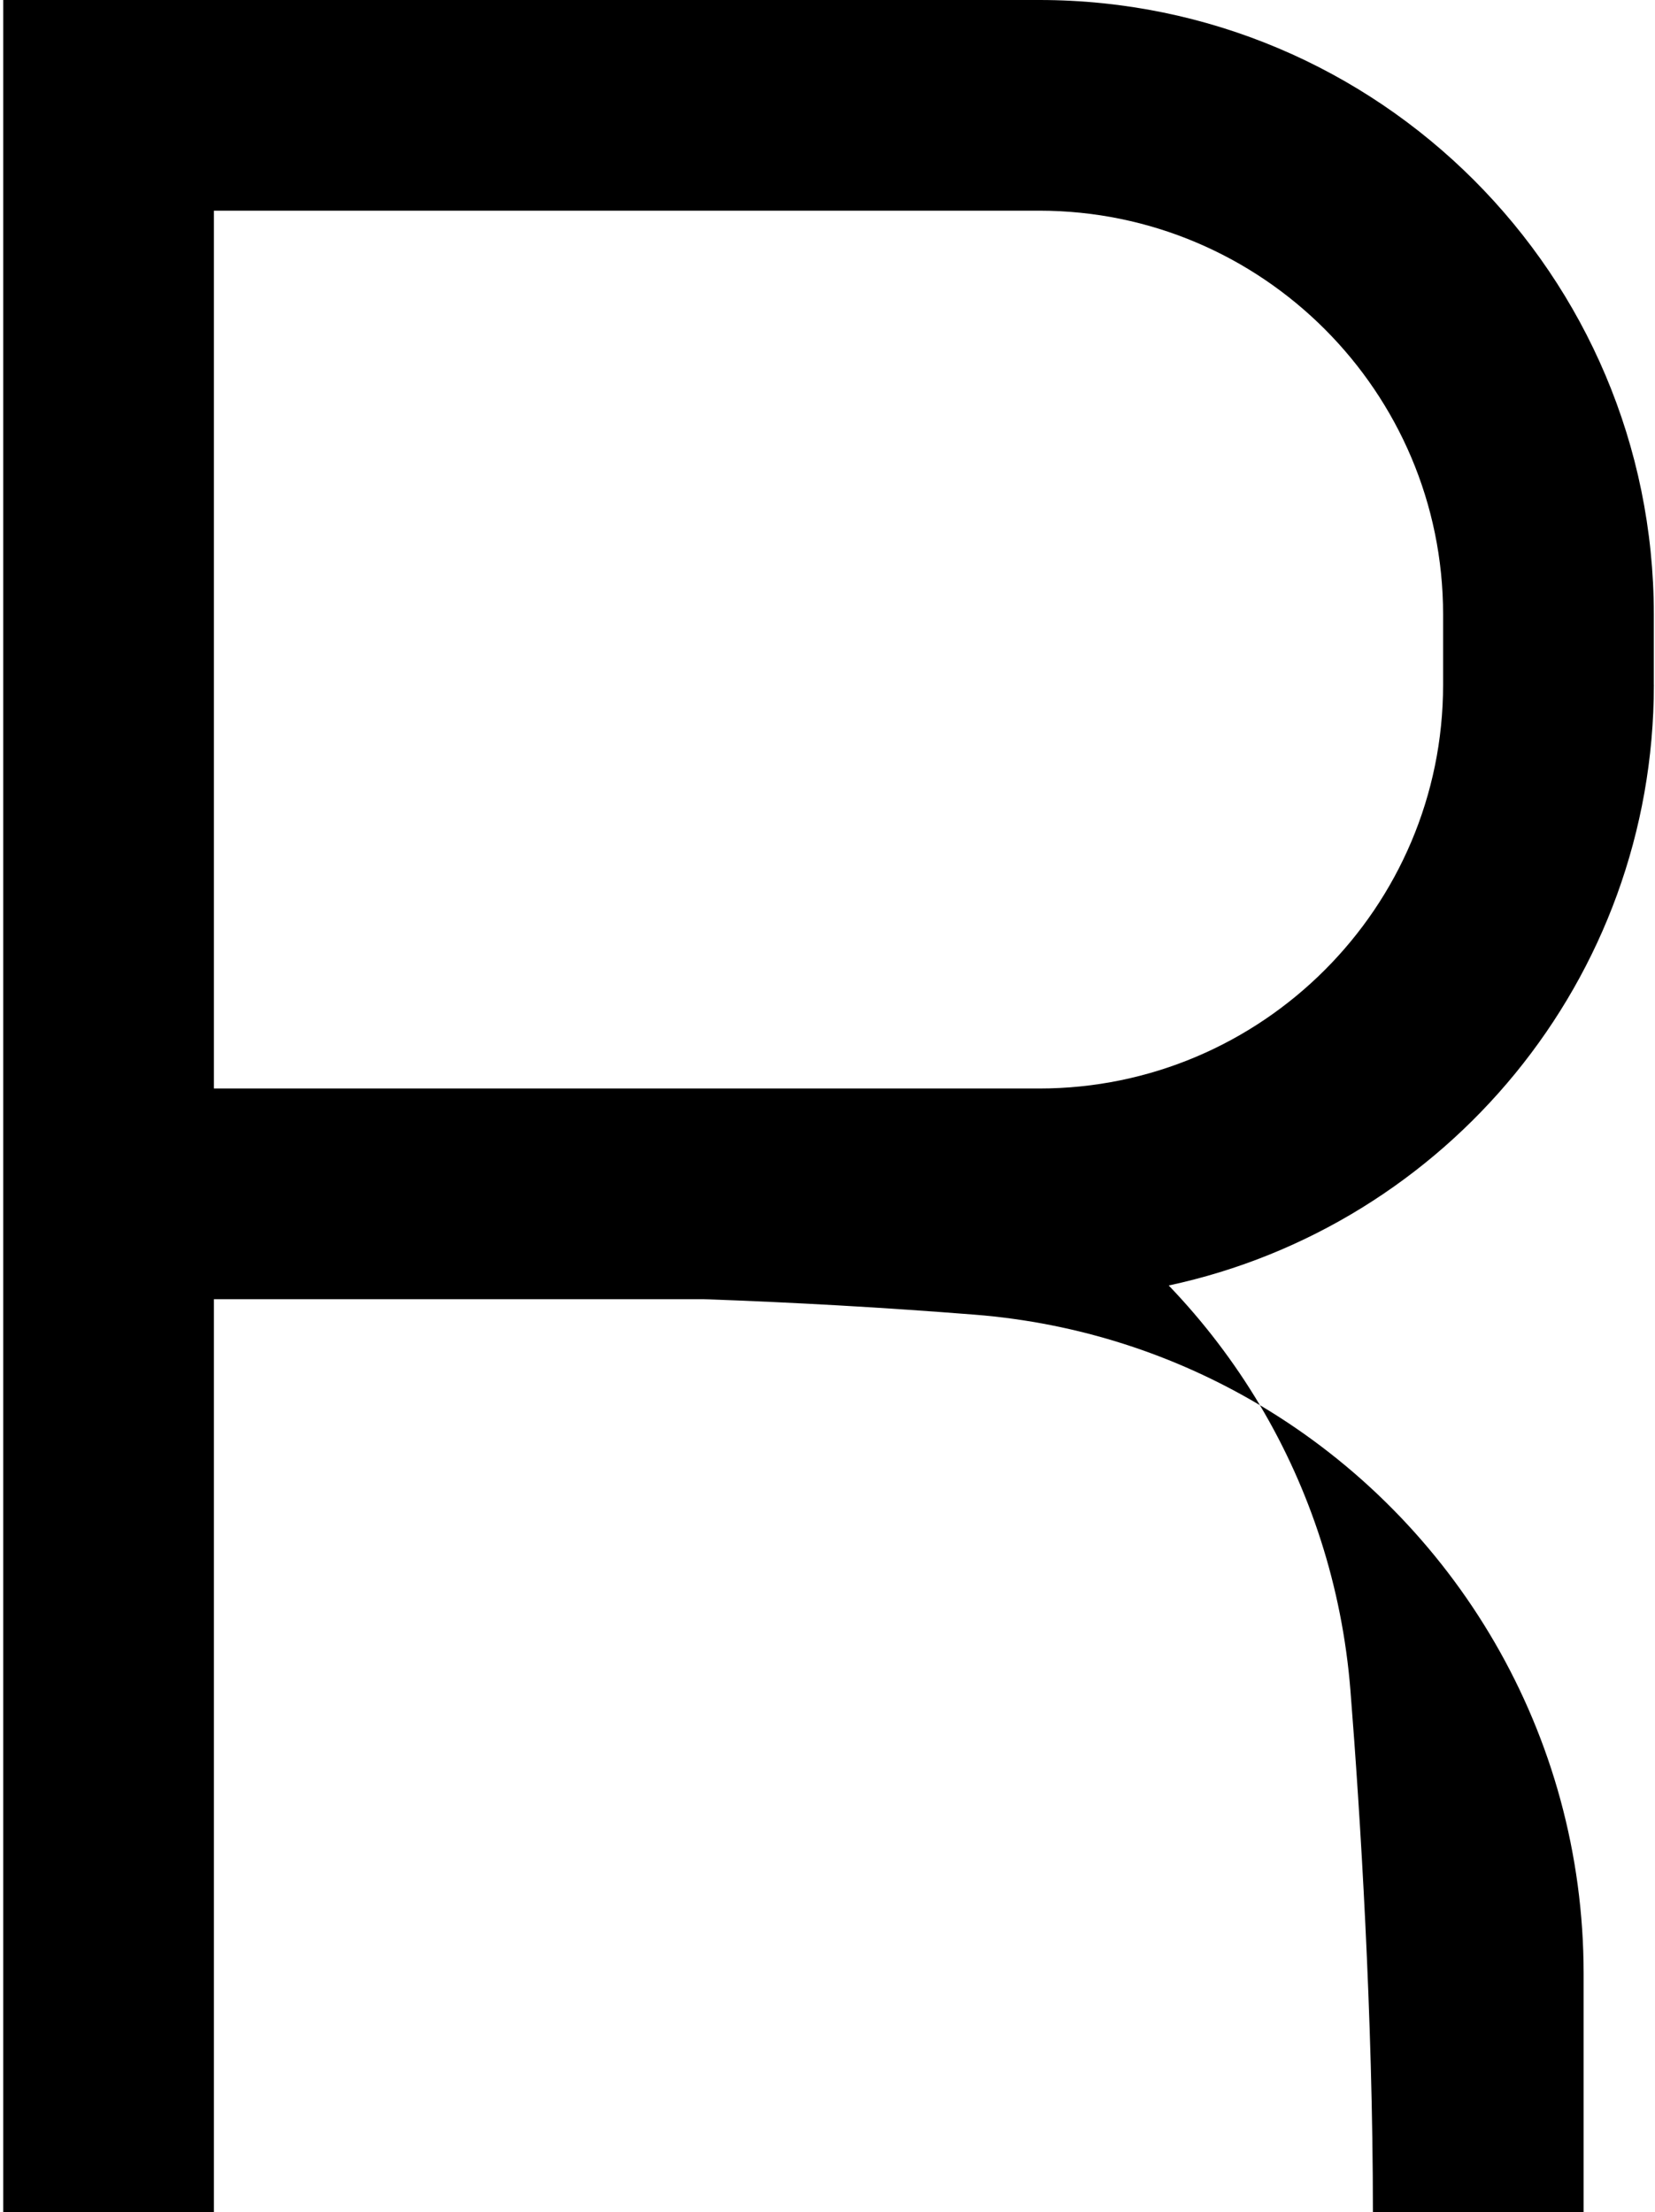 <svg width="377" height="504" viewBox="0 0 377 504" fill="none" xmlns="http://www.w3.org/2000/svg">
<path d="M376.73 156V140C376.73 62.68 314.05 0 236.73 0H0.73V504H48.73V296H160.24C180.85 296.73 201.45 297.9 222.03 299.53C245.72 301.41 267.76 308.71 287 320.15C298.43 339.38 305.73 361.43 307.62 385.12C309.86 413.3 312.74 459.47 312.74 504H360.74V449.69C360.74 394.89 331.36 346.52 287 320.15C281.12 310.26 274.13 301.12 266.23 292.88C329.39 279.34 376.74 223.2 376.74 156H376.73ZM48.73 48H236.73C287.46 48 328.73 89.27 328.73 140V156C328.73 206.73 287.46 248 236.73 248H48.73V48Z" fill="black"/>
</svg>
